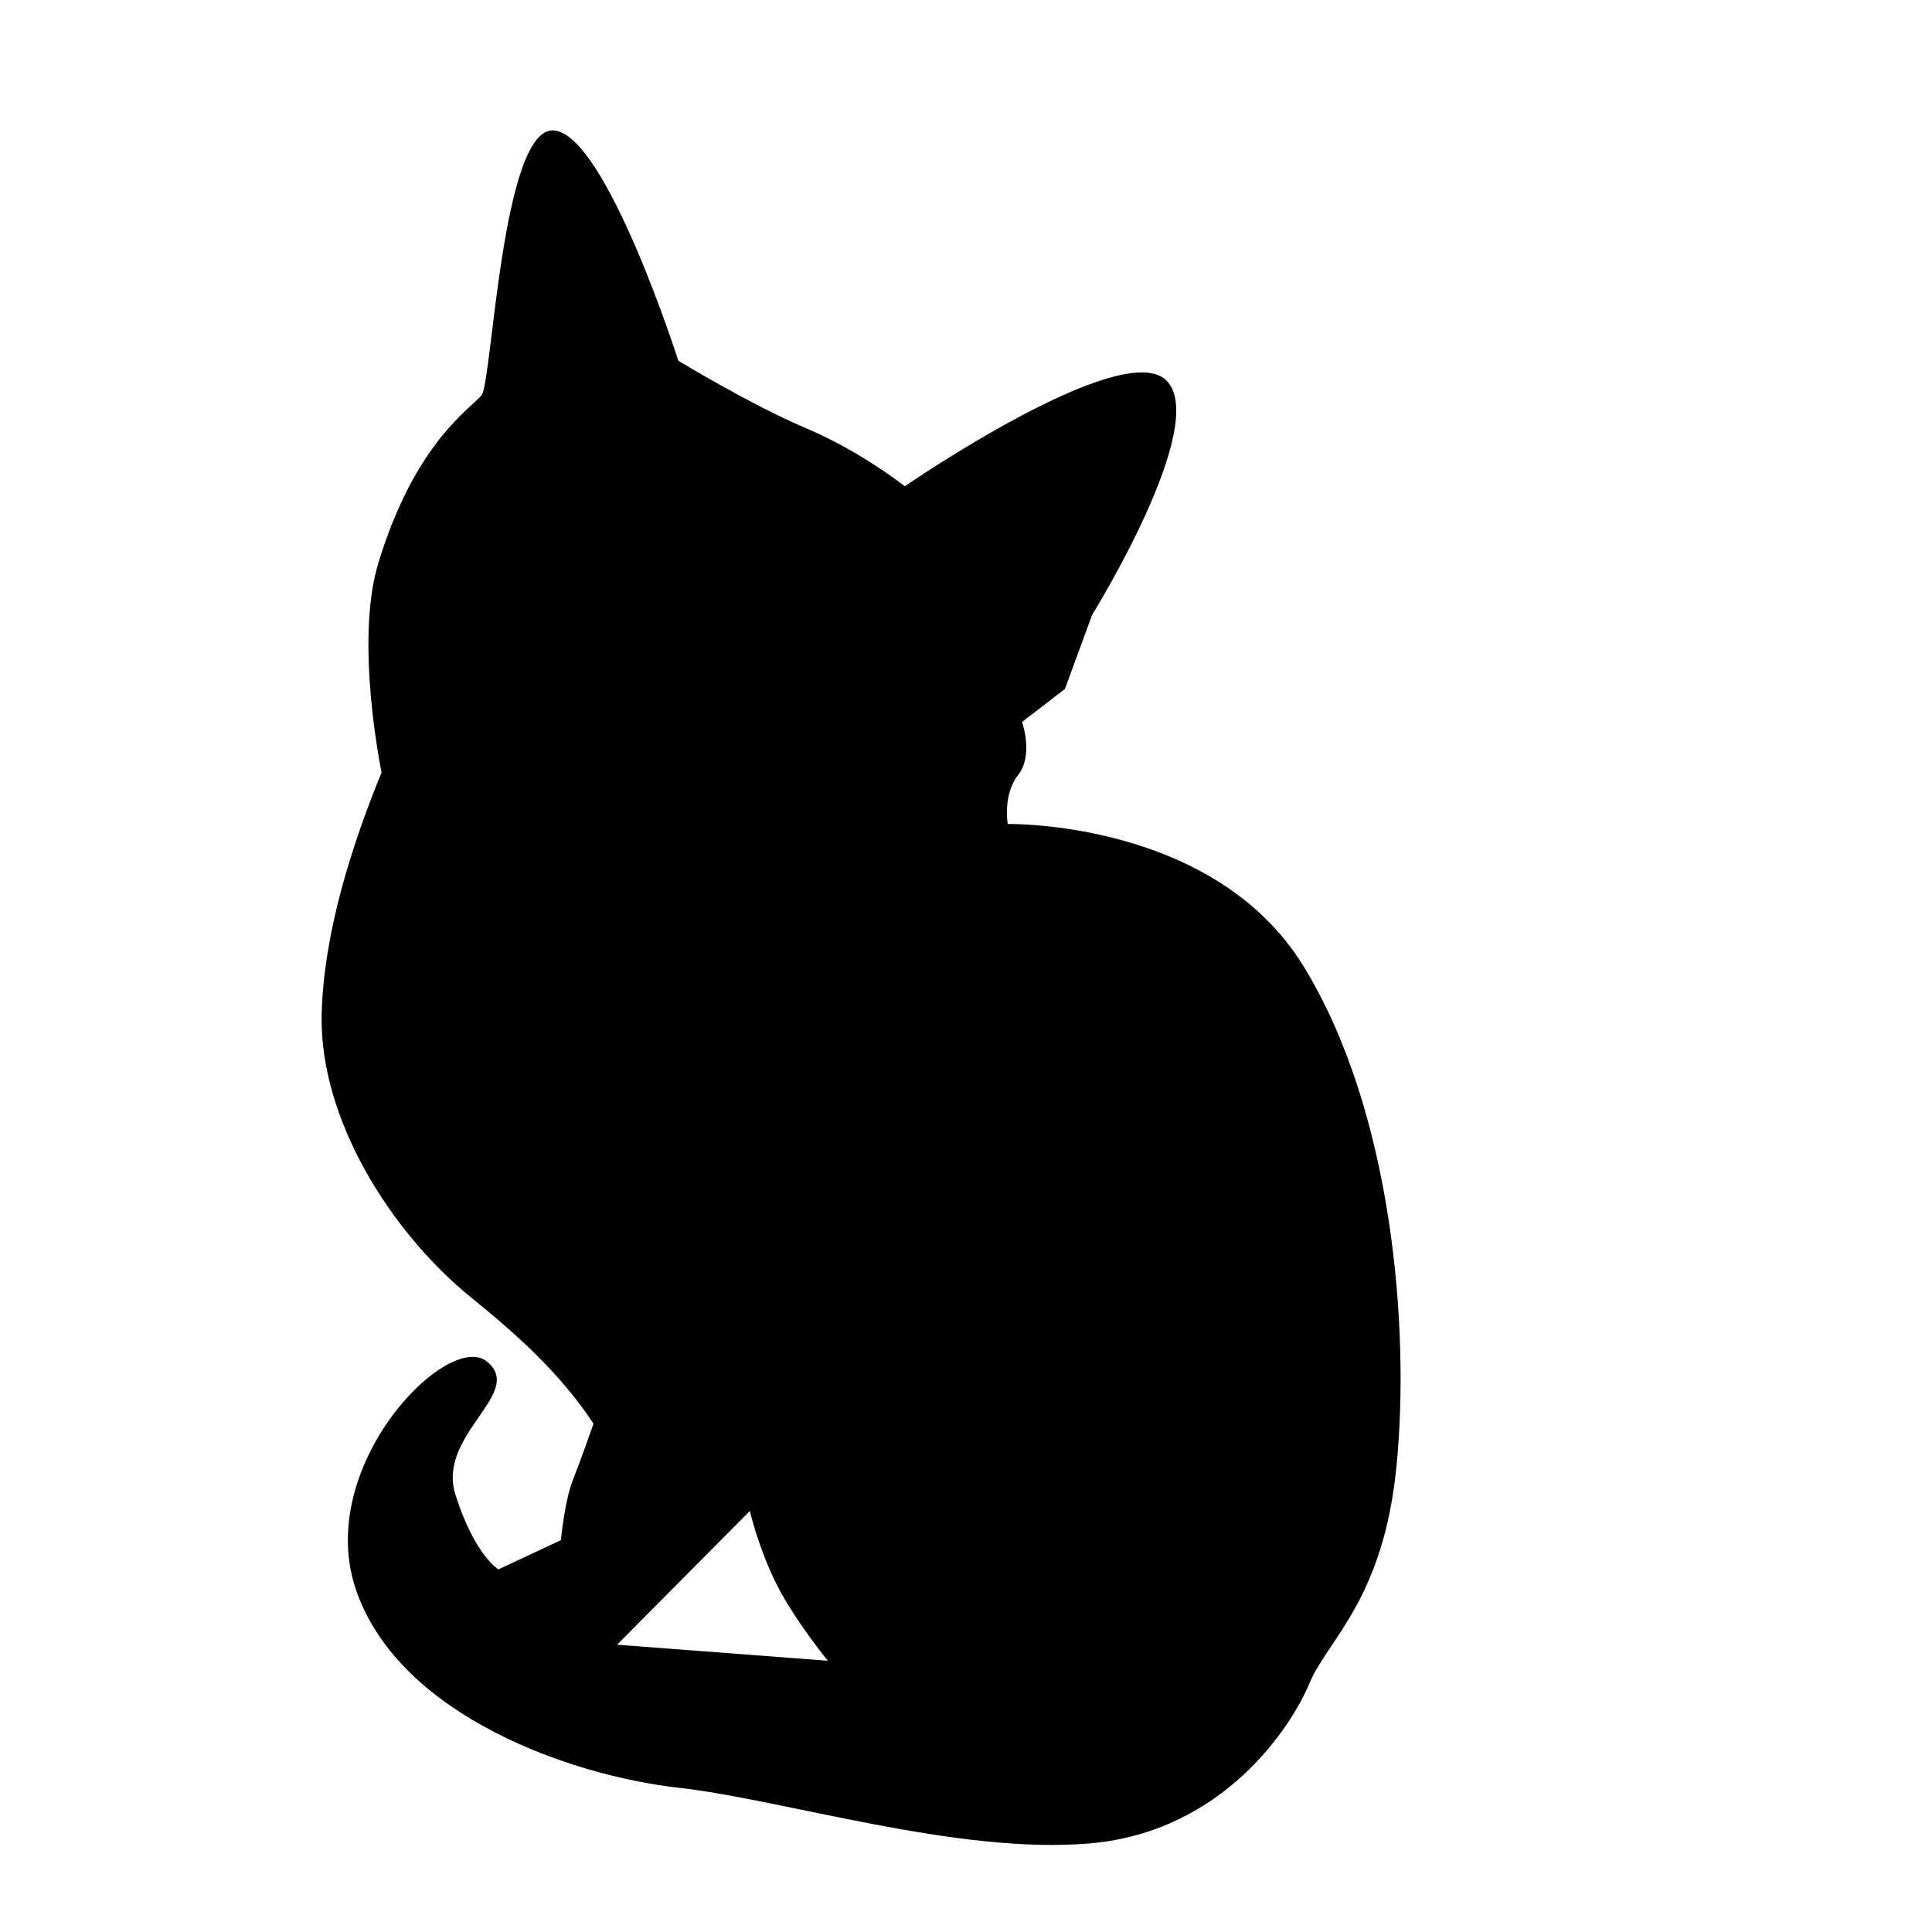 <?xml version="1.0" encoding="utf-8"?>
<!-- Generator: Adobe Illustrator 23.0.1, SVG Export Plug-In . SVG Version: 6.00 Build 0)  -->
<svg version="1.1" id="Layer_1" xmlns="http://www.w3.org/2000/svg" xmlns:xlink="http://www.w3.org/1999/xlink" x="0px" y="0px"
	 width="1000px" height="1000px" viewBox="0 0 1000 1000" style="enable-background:new 0 0 1000 1000;" xml:space="preserve">
<path d="M674.5,499.8c-46.5-75.4-152.9-73.3-152.9-73.3s-2.7-15.1,5.4-25.4c8.1-10.3,2-27.4,2-27.4l22.2-17.1l14.1-38.4
	c0,0,61.3-98.7,38.4-121.3s-135.4,54.8-135.4,54.8s-22.2-17.8-51.2-30.1c-29-12.3-66-34.9-66-34.9S313.7,69.6,286.7,67.5
	c-26.9-2.1-32,130.1-37.4,137c-5.4,6.9-34.3,24-53.5,87c-12.4,40.8,1.7,108.3,1.7,108.3c-15.7,38.4-29.8,83-31,124.6
	c-1.5,54.7,36,113.5,76.9,146.8c24.3,19.7,46.4,39.4,63.8,65.7c0,0-6.7,19.2-10.8,29.5s-6.1,30.8-6.1,30.8l-32.3,15.1
	c0,0-12.1-6.9-22.2-38.4c-10.1-31.5,36.4-52.8,16.2-69.2c-20.2-16.4-90.3,54.8-67.4,119.2s111.2,95.2,166.4,101.4
	c55.2,6.2,144.8,34.9,213.6,28.8c68.7-6.2,103.8-60.3,113.2-82.9c9.4-22.6,38.4-43.2,45.1-113.1C729.7,688.2,721,575.2,674.5,499.8z
	 M319.4,851.3l68.7-69.2c0,0,4.7,19.9,14.1,38.4c9.4,18.5,26.3,39.1,26.3,39.1L319.4,851.3z"/>
</svg>
